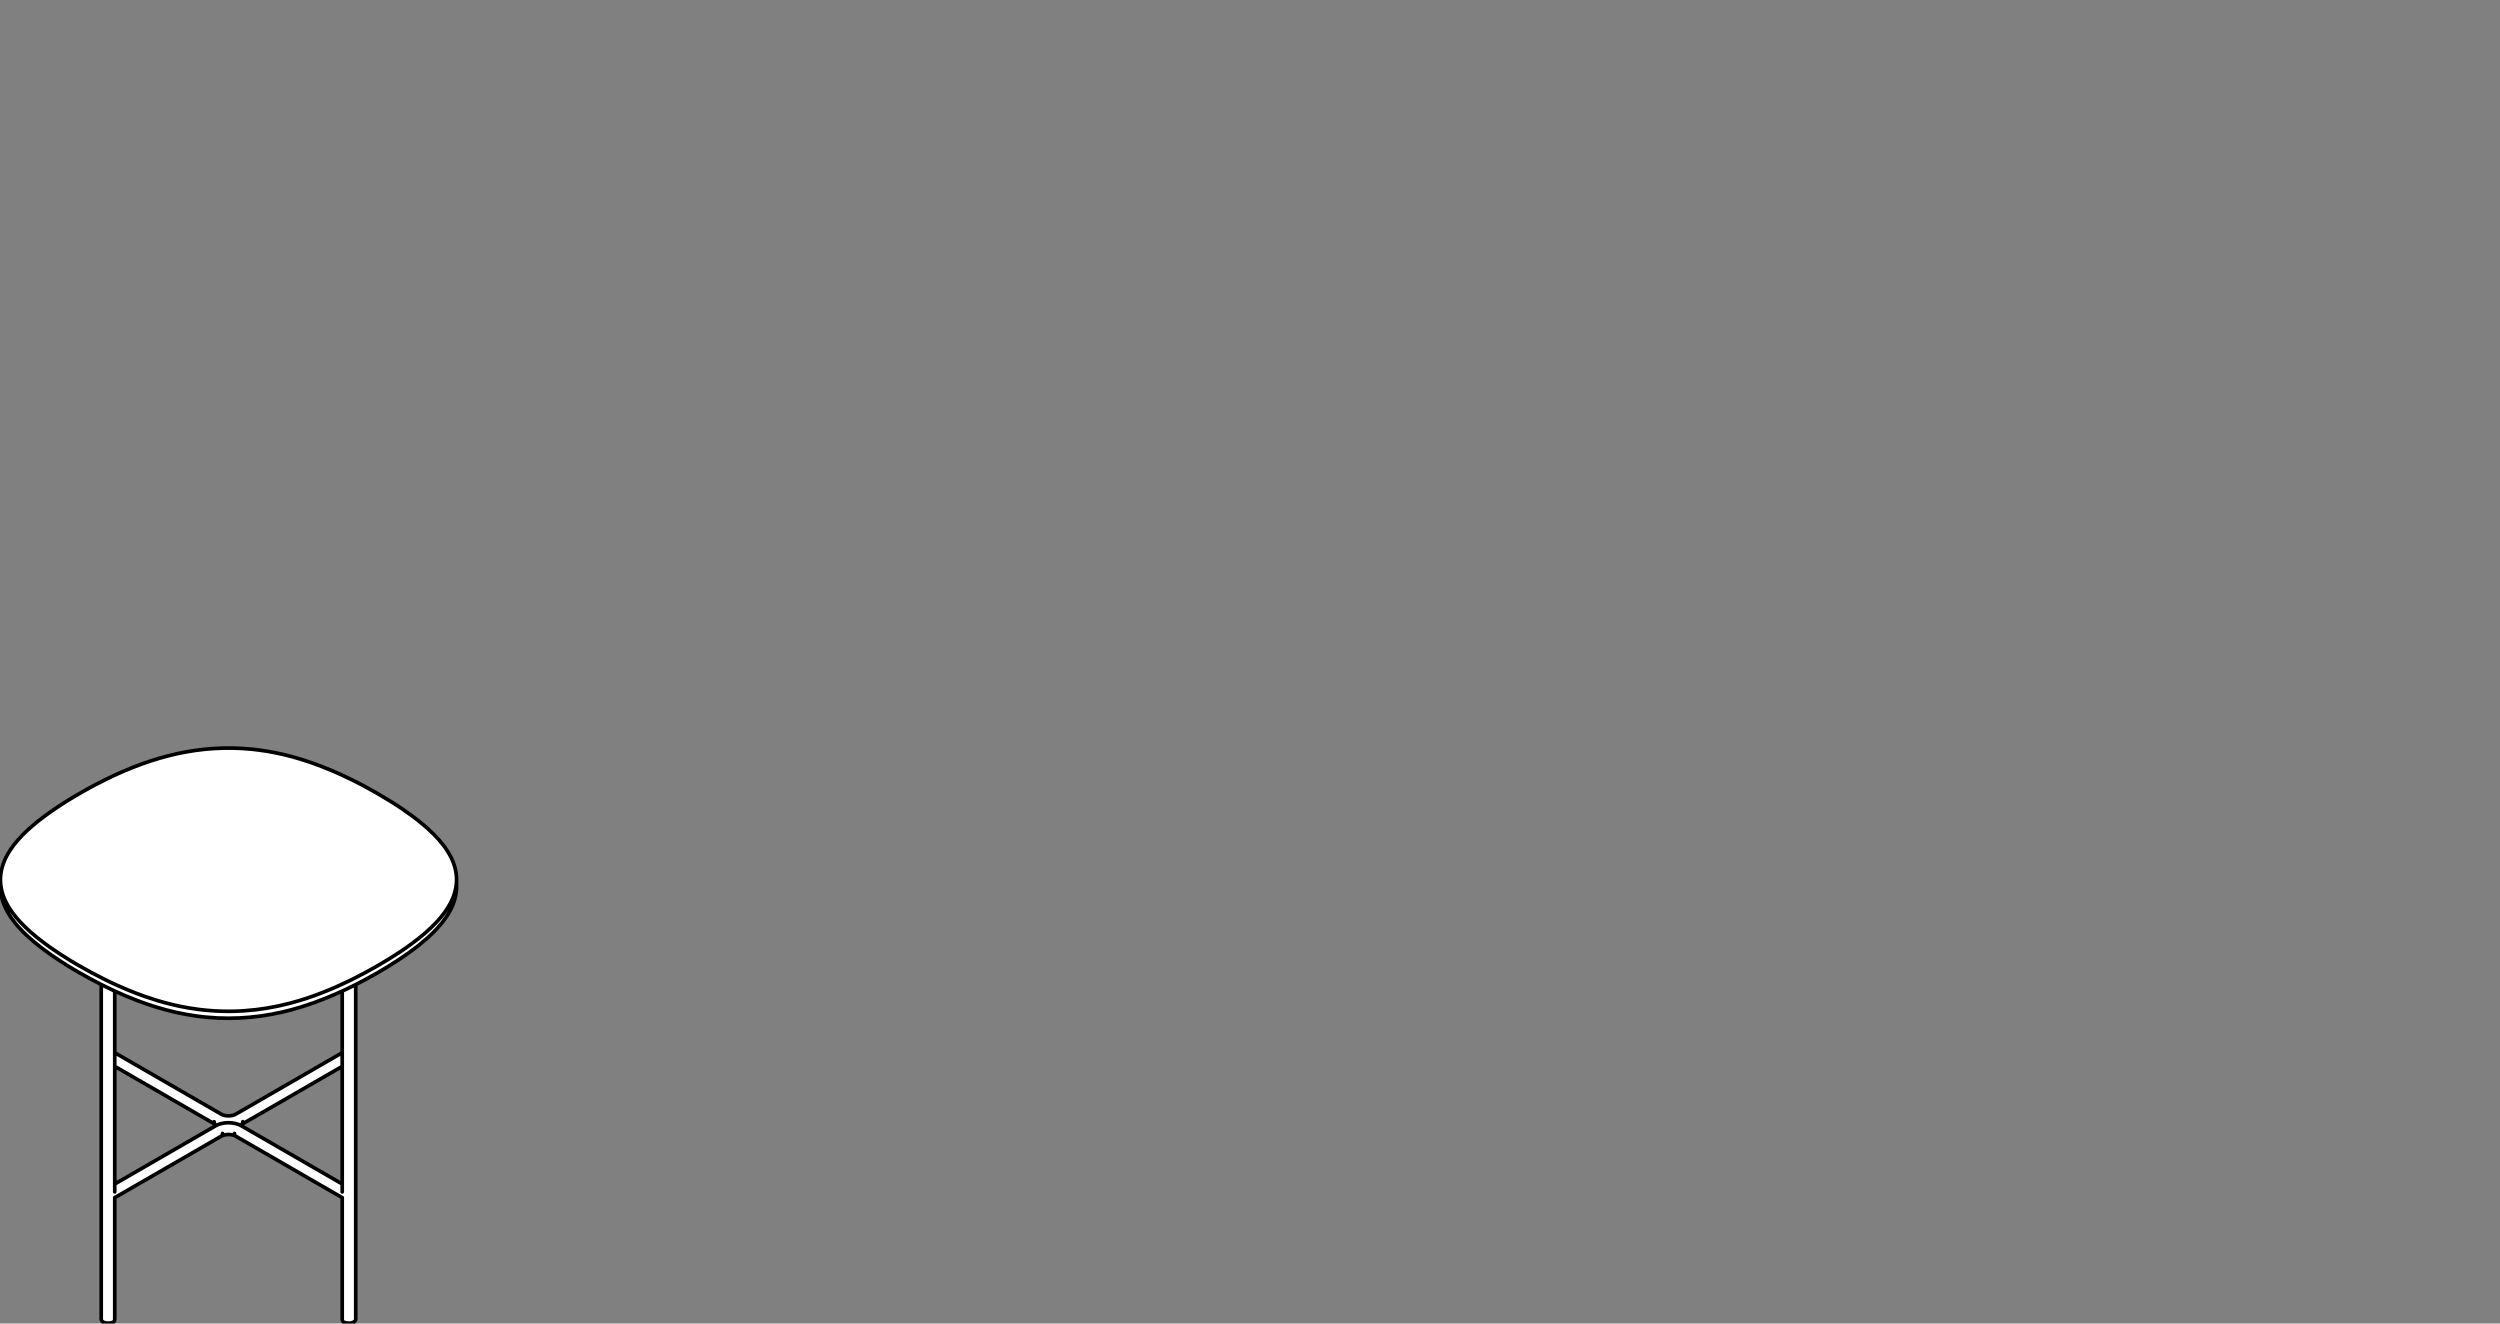 <?xml version="1.0" encoding="utf-8"?>
<!-- Generator: Adobe Illustrator 17.0.0, SVG Export Plug-In . SVG Version: 6.00 Build 0)  -->
<!DOCTYPE svg PUBLIC "-//W3C//DTD SVG 1.1//EN" "http://www.w3.org/Graphics/SVG/1.1/DTD/svg11.dtd">
<svg version="1.1" id="Livello_1" xmlns="http://www.w3.org/2000/svg" xmlns:xlink="http://www.w3.org/1999/xlink" x="0px" y="0px"
	 width="170px" height="90px" viewBox="0 0 170 90" enable-background="new 0 0 170 90" xml:space="preserve">
<rect x="0" y="0" width="170" height="90" fill="#808080" stroke="none"/>
<g>
	<g>
		<path fill="#FFFFFF" d="M23.244,71.569l-7.231,4.175c-0.262,0.144-0.691,0.144-0.953,0l-7.234-4.175v-4.134
			c0.23,0.103,0.46,0.208,0.683,0.301c0.283,0.12,0.57,0.235,0.851,0.341c0.206,0.078,0.413,0.152,0.617,0.222
			c0.206,0.071,0.419,0.139,0.634,0.206c0.221,0.067,0.439,0.131,0.65,0.187c0.218,0.059,0.444,0.114,0.667,0.164
			c0.233,0.053,0.468,0.102,0.697,0.144c0.232,0.042,0.473,0.08,0.713,0.114c0.24,0.031,0.484,0.06,0.726,0.084
			c0.244,0.022,0.491,0.038,0.734,0.052c0.242,0.012,0.49,0.016,0.739,0.016s0.498-0.005,0.74-0.016
			c0.246-0.013,0.494-0.03,0.737-0.052c0.24-0.023,0.485-0.052,0.726-0.084c0.235-0.034,0.475-0.072,0.714-0.115
			c0.236-0.043,0.47-0.092,0.698-0.144c0.226-0.05,0.455-0.108,0.682-0.168c0.223-0.06,0.446-0.125,0.664-0.192
			c0.271-0.084,0.546-0.175,0.818-0.271c0.264-0.095,0.53-0.196,0.787-0.298c0.257-0.102,0.512-0.21,0.763-0.322
			c0.127-0.055,0.252-0.115,0.379-0.173v4.136H23.244z M23.244,80.249v0.222l-6.804-3.93c-0.019-0.01-0.038-0.017-0.058-0.028
			l0.056-0.029h0.001v-0.001l6.804-3.926V80.249z M14.632,76.541L14.632,76.541l-6.805,3.93v-0.222v-7.692l6.805,3.929h0.001
			l0.056,0.029C14.671,76.523,14.651,76.53,14.632,76.541 M31.067,59.815c0-0.053,0-0.107-0.001-0.161
			c-0.008-0.156-0.029-0.311-0.06-0.467c-0.03-0.146-0.072-0.3-0.125-0.448c-0.052-0.149-0.114-0.295-0.186-0.442
			c-0.072-0.145-0.156-0.295-0.25-0.44c-0.091-0.142-0.192-0.287-0.304-0.43c-0.088-0.114-0.185-0.23-0.288-0.348
			c-0.096-0.109-0.203-0.223-0.317-0.338c-0.109-0.11-0.224-0.222-0.346-0.332c-0.118-0.109-0.242-0.221-0.367-0.325
			c-0.221-0.187-0.46-0.377-0.71-0.564c-0.235-0.175-0.484-0.353-0.763-0.542c-0.271-0.182-0.542-0.36-0.811-0.527
			c-0.268-0.164-0.532-0.319-0.847-0.505c-0.28-0.157-0.552-0.312-0.828-0.461c-0.272-0.149-0.56-0.296-0.854-0.444
			c-0.259-0.13-0.502-0.245-0.744-0.355c-0.233-0.108-0.466-0.211-0.69-0.305c-0.238-0.101-0.476-0.199-0.712-0.288
			c-0.214-0.084-0.432-0.164-0.65-0.24c-0.222-0.078-0.44-0.15-0.653-0.216c-0.204-0.065-0.416-0.127-0.626-0.185
			c-0.214-0.059-0.43-0.114-0.642-0.164c-0.187-0.043-0.377-0.085-0.568-0.124c-0.188-0.037-0.383-0.073-0.577-0.106
			c-0.179-0.029-0.361-0.055-0.542-0.08c-0.161-0.019-0.323-0.037-0.48-0.055c-0.209-0.019-0.422-0.036-0.636-0.05
			c-0.209-0.013-0.424-0.022-0.64-0.024c-0.232-0.005-0.468-0.002-0.703,0c-0.236,0.007-0.47,0.017-0.7,0.034
			c-0.186,0.014-0.374,0.029-0.556,0.049c-0.202,0.02-0.404,0.044-0.604,0.073c-0.197,0.028-0.397,0.059-0.595,0.094
			c-0.211,0.038-0.431,0.082-0.648,0.13c-0.211,0.046-0.425,0.098-0.634,0.151c-0.199,0.052-0.401,0.108-0.602,0.167
			c-0.199,0.059-0.396,0.12-0.586,0.182c-0.187,0.062-0.38,0.128-0.575,0.199c-0.182,0.065-0.372,0.137-0.562,0.211
			c-0.223,0.088-0.452,0.181-0.677,0.278c-0.222,0.095-0.444,0.193-0.658,0.293c-0.257,0.12-0.514,0.244-0.769,0.372
			c-0.218,0.109-0.444,0.226-0.67,0.347C6.1,53.543,5.88,53.664,5.66,53.788c-0.215,0.121-0.427,0.244-0.635,0.366
			c-0.21,0.125-0.419,0.253-0.62,0.38c-0.166,0.103-0.325,0.208-0.476,0.307c-0.161,0.107-0.317,0.214-0.463,0.316
			c-0.15,0.106-0.301,0.214-0.448,0.322c-0.146,0.113-0.293,0.223-0.43,0.331c-0.146,0.118-0.28,0.228-0.404,0.336
			c-0.136,0.115-0.264,0.23-0.383,0.344c-0.115,0.108-0.224,0.217-0.329,0.324c-0.107,0.109-0.21,0.222-0.305,0.332
			c-0.091,0.103-0.175,0.209-0.254,0.311c-0.082,0.108-0.158,0.215-0.228,0.318c-0.07,0.103-0.134,0.21-0.193,0.316
			c-0.085,0.146-0.157,0.296-0.218,0.442c-0.064,0.151-0.115,0.305-0.157,0.46c-0.042,0.154-0.072,0.311-0.091,0.462
			c-0.014,0.121-0.02,0.244-0.02,0.366c0,0.002-0.001,0.002-0.001,0.006v0.469c-0.012,0.146,0.007,0.294,0.029,0.431
			c0.026,0.163,0.055,0.298,0.089,0.427c0.037,0.137,0.086,0.278,0.146,0.422c0.056,0.136,0.122,0.274,0.199,0.413
			c0.073,0.134,0.157,0.269,0.25,0.404c0.089,0.13,0.187,0.264,0.294,0.395c0.102,0.127,0.215,0.257,0.332,0.383
			c0.143,0.156,0.301,0.314,0.47,0.473c0.16,0.151,0.334,0.304,0.517,0.456c0.173,0.144,0.359,0.293,0.554,0.44
			c0.188,0.143,0.386,0.287,0.586,0.426c0.192,0.134,0.391,0.269,0.614,0.413c0.211,0.139,0.427,0.275,0.636,0.402
			c0.202,0.122,0.409,0.245,0.611,0.362L5.38,66.17l0.048,0.028c0.228,0.13,0.462,0.26,0.697,0.389
			c0.238,0.131,0.484,0.26,0.732,0.386v22.738c0.005,0.084,0.067,0.174,0.146,0.208h0.001c0.001,0.001,0.001,0.001,0.001,0.001
			h0.001l0.001,0.001C7.1,89.971,7.212,90,7.34,90c0.323,0,0.484-0.098,0.484-0.289v-8.256l7.234-4.174
			c0.262-0.146,0.691-0.146,0.953,0l7.231,4.174v8.256c0,0.192,0.164,0.289,0.485,0.289c0.13,0,0.24-0.029,0.332-0.079h0.001
			c0,0,0-0.001,0.001-0.001c0,0,0.001,0,0.002-0.001c0.078-0.034,0.143-0.122,0.146-0.208h-0.001h0.001V66.966
			c0.035-0.019,0.071-0.036,0.106-0.053c0.23-0.116,0.466-0.24,0.696-0.367c0.221-0.12,0.446-0.247,0.677-0.38
			c0.258-0.15,0.494-0.29,0.721-0.431c0.239-0.145,0.474-0.295,0.697-0.442c0.235-0.156,0.46-0.308,0.668-0.46
			c0.222-0.157,0.437-0.317,0.634-0.474c0.209-0.164,0.408-0.33,0.592-0.492c0.136-0.12,0.264-0.239,0.386-0.355
			c0.124-0.121,0.244-0.245,0.355-0.366c0.118-0.127,0.226-0.253,0.325-0.376c0.103-0.13,0.2-0.26,0.287-0.388
			c0.091-0.134,0.174-0.269,0.247-0.403c0.074-0.137,0.142-0.275,0.199-0.413c0.059-0.144,0.109-0.283,0.145-0.422
			c0.035-0.127,0.064-0.264,0.089-0.425c0.022-0.138,0.041-0.283,0.03-0.431v-0.47C31.069,59.819,31.068,59.816,31.067,59.815"/>
		
			<path fill="none" stroke="#000000" stroke-width="0.25" stroke-linecap="round" stroke-linejoin="round" stroke-miterlimit="10" d="
			M31.044,60.288v-0.469 M0.029,59.819v0.469 M15.047,75.766l-7.244-4.182 M7.803,72.512l6.842,3.95 M14.645,76.463l0.1,0.05
			 M16.33,76.513l0.098-0.05 M16.026,75.766c-0.269,0.15-0.708,0.15-0.979,0 M23.271,71.584l-7.244,4.182 M16.428,76.463l6.842-3.95
			 M14.645,76.564l-6.842,3.949 M7.803,81.442l7.244-4.183 M15.047,77.258c0.271-0.149,0.71-0.149,0.979,0 M23.271,80.513
			l-6.842-3.95 M16.026,77.258l7.244,4.183 M7.803,80.25v-7.738 M7.803,71.584v-4.189 M23.271,67.393v13.656 M23.271,81.437v8.274
			 M24.19,89.711V66.95 M6.883,66.952v22.759 M7.803,89.711v-8.274 M7.803,81.049V67.394 M23.271,67.393v4.19 M23.271,72.512v7.738
			 M25.68,53.964c-0.274-0.156-0.547-0.31-0.827-0.461s-0.564-0.3-0.854-0.442c-0.245-0.121-0.491-0.24-0.743-0.355
			c-0.226-0.106-0.455-0.206-0.689-0.305c-0.233-0.1-0.47-0.194-0.712-0.287c-0.215-0.084-0.431-0.164-0.65-0.24
			c-0.215-0.074-0.431-0.146-0.653-0.216c-0.204-0.065-0.413-0.127-0.625-0.185c-0.211-0.058-0.425-0.113-0.642-0.164
			c-0.186-0.043-0.374-0.085-0.566-0.122c-0.19-0.037-0.383-0.073-0.576-0.106c-0.18-0.03-0.36-0.056-0.542-0.079
			c-0.158-0.022-0.317-0.038-0.478-0.056c-0.21-0.022-0.422-0.037-0.635-0.05c-0.211-0.013-0.425-0.022-0.64-0.026
			c-0.232-0.005-0.467-0.005-0.7,0.001c-0.233,0.007-0.467,0.017-0.698,0.034c-0.186,0.012-0.372,0.029-0.557,0.048
			c-0.202,0.022-0.402,0.044-0.602,0.074c-0.199,0.028-0.397,0.059-0.593,0.094c-0.217,0.038-0.434,0.082-0.648,0.128
			c-0.214,0.048-0.424,0.096-0.632,0.151c-0.202,0.053-0.402,0.109-0.6,0.167c-0.197,0.059-0.394,0.12-0.586,0.182
			c-0.193,0.064-0.384,0.13-0.574,0.197c-0.19,0.07-0.376,0.139-0.56,0.211c-0.229,0.089-0.455,0.182-0.677,0.278
			c-0.223,0.096-0.442,0.193-0.66,0.293c-0.259,0.121-0.514,0.245-0.766,0.372c-0.226,0.113-0.449,0.228-0.67,0.346
			c-0.218,0.116-0.437,0.236-0.65,0.358c-0.215,0.121-0.427,0.245-0.636,0.368s-0.415,0.251-0.619,0.379
			c-0.16,0.101-0.319,0.203-0.475,0.308c-0.157,0.102-0.311,0.208-0.462,0.314c-0.152,0.106-0.301,0.211-0.448,0.322
			c-0.145,0.108-0.289,0.221-0.43,0.331c-0.138,0.109-0.274,0.221-0.404,0.332c-0.131,0.114-0.258,0.228-0.382,0.343
			c-0.114,0.108-0.222,0.216-0.329,0.324c-0.106,0.109-0.208,0.221-0.304,0.331c-0.089,0.103-0.173,0.206-0.253,0.311
			c-0.08,0.104-0.156,0.21-0.226,0.317c-0.07,0.102-0.134,0.209-0.193,0.314c-0.082,0.144-0.154,0.29-0.216,0.439
			c-0.064,0.151-0.115,0.302-0.157,0.455S0.071,59.3,0.052,59.454c-0.019,0.157-0.026,0.316-0.02,0.473
			c0.006,0.154,0.023,0.307,0.05,0.461c0.029,0.151,0.067,0.304,0.118,0.455c0.05,0.152,0.113,0.302,0.185,0.454
			c0.073,0.151,0.157,0.301,0.251,0.449c0.066,0.106,0.137,0.21,0.214,0.316c0.079,0.108,0.164,0.215,0.252,0.322
			c0.089,0.107,0.181,0.211,0.28,0.316c0.107,0.115,0.218,0.229,0.336,0.343c0.116,0.114,0.238,0.224,0.362,0.334
			c0.137,0.122,0.28,0.242,0.424,0.359c0.145,0.12,0.295,0.235,0.448,0.35c0.186,0.142,0.377,0.278,0.574,0.415
			c0.197,0.137,0.397,0.272,0.602,0.403c0.204,0.132,0.413,0.265,0.625,0.395c0.214,0.128,0.431,0.257,0.646,0.382 M5.393,65.674
			c0.274,0.156,0.547,0.31,0.827,0.462c0.28,0.15,0.566,0.298,0.856,0.442c0.29,0.145,0.586,0.287,0.888,0.422
			c0.203,0.092,0.409,0.181,0.618,0.269C8.789,67.356,9,67.442,9.215,67.525c0.215,0.082,0.432,0.163,0.653,0.24
			c0.276,0.096,0.559,0.187,0.844,0.275c0.287,0.086,0.578,0.166,0.876,0.239c0.202,0.05,0.408,0.098,0.614,0.143
			c0.208,0.042,0.416,0.082,0.629,0.118c0.21,0.036,0.425,0.07,0.64,0.096c0.254,0.034,0.511,0.06,0.769,0.08
			c0.258,0.022,0.517,0.036,0.778,0.044c0.268,0.008,0.535,0.012,0.804,0.006c0.269-0.005,0.535-0.016,0.802-0.035
			c0.259-0.017,0.517-0.042,0.772-0.071c0.254-0.03,0.509-0.066,0.758-0.108c0.257-0.042,0.511-0.089,0.762-0.143
			c0.25-0.052,0.497-0.11,0.74-0.174c0.202-0.052,0.402-0.107,0.599-0.166c0.197-0.059,0.391-0.12,0.584-0.181
			c0.194-0.065,0.386-0.131,0.575-0.199c0.19-0.07,0.377-0.139,0.562-0.214c0.332-0.13,0.658-0.266,0.978-0.409
			c0.319-0.142,0.632-0.288,0.938-0.438c0.308-0.152,0.612-0.31,0.91-0.469c0.298-0.16,0.59-0.323,0.877-0.49
			c0.271-0.156,0.539-0.314,0.799-0.476c0.262-0.161,0.518-0.325,0.769-0.492c0.251-0.168,0.492-0.34,0.73-0.514
			c0.158-0.116,0.314-0.236,0.467-0.355c0.151-0.121,0.3-0.244,0.444-0.367c0.143-0.124,0.282-0.25,0.415-0.376
			c0.168-0.16,0.326-0.323,0.476-0.487c0.15-0.166,0.289-0.334,0.416-0.505c0.088-0.116,0.168-0.236,0.244-0.355
			c0.077-0.12,0.145-0.24,0.209-0.362c0.062-0.122,0.116-0.246,0.166-0.37c0.058-0.145,0.103-0.294,0.139-0.442
			c0.037-0.15,0.064-0.3,0.078-0.451c0.014-0.152,0.019-0.308,0.01-0.462c-0.007-0.156-0.029-0.31-0.06-0.463
			c-0.03-0.15-0.071-0.3-0.122-0.445c-0.052-0.149-0.114-0.294-0.185-0.439c-0.073-0.146-0.157-0.294-0.25-0.438
			c-0.092-0.145-0.193-0.288-0.302-0.427c-0.091-0.118-0.187-0.233-0.287-0.348c-0.102-0.114-0.208-0.226-0.317-0.337
			c-0.11-0.11-0.224-0.222-0.344-0.331c-0.118-0.11-0.24-0.217-0.367-0.325c-0.226-0.192-0.462-0.38-0.708-0.564
			c-0.245-0.182-0.499-0.362-0.761-0.541c-0.264-0.179-0.534-0.354-0.811-0.524c-0.278-0.172-0.563-0.338-0.847-0.506
			 M31.044,60.288c0.01,0.143-0.007,0.286-0.029,0.425c-0.023,0.143-0.05,0.283-0.089,0.425c-0.037,0.139-0.086,0.28-0.144,0.418
			c-0.058,0.138-0.122,0.275-0.197,0.41c-0.074,0.136-0.157,0.271-0.246,0.403c-0.089,0.128-0.185,0.257-0.287,0.383
			c-0.101,0.127-0.21,0.252-0.323,0.376c-0.114,0.124-0.233,0.245-0.355,0.365c-0.124,0.121-0.252,0.239-0.384,0.355
			c-0.19,0.167-0.388,0.33-0.59,0.492c-0.204,0.16-0.416,0.317-0.634,0.474c-0.216,0.154-0.439,0.307-0.667,0.456
			c-0.229,0.151-0.461,0.298-0.697,0.444c-0.236,0.144-0.478,0.288-0.721,0.43c-0.222,0.128-0.448,0.253-0.676,0.379
			c-0.229,0.125-0.46,0.247-0.694,0.368c-0.235,0.12-0.474,0.238-0.715,0.353c-0.241,0.115-0.488,0.229-0.739,0.338
			c-0.25,0.11-0.504,0.216-0.762,0.319c-0.258,0.103-0.521,0.203-0.79,0.298c-0.266,0.095-0.539,0.186-0.816,0.271
			c-0.217,0.067-0.438,0.132-0.662,0.192c-0.223,0.06-0.449,0.118-0.678,0.168c-0.23,0.053-0.463,0.1-0.698,0.143
			c-0.235,0.044-0.473,0.082-0.713,0.116c-0.24,0.031-0.482,0.06-0.726,0.082c-0.244,0.023-0.49,0.041-0.734,0.052
			c-0.246,0.012-0.492,0.017-0.74,0.017c-0.246,0-0.492-0.006-0.737-0.017c-0.246-0.012-0.491-0.029-0.734-0.052
			c-0.242-0.02-0.484-0.049-0.725-0.082c-0.239-0.035-0.476-0.071-0.712-0.115c-0.235-0.043-0.467-0.089-0.696-0.142
			c-0.224-0.052-0.448-0.107-0.667-0.166c-0.218-0.058-0.437-0.121-0.649-0.186c-0.214-0.066-0.425-0.136-0.632-0.206
			c-0.208-0.072-0.413-0.145-0.614-0.222c-0.289-0.109-0.574-0.223-0.851-0.341c-0.28-0.118-0.553-0.239-0.821-0.365
			c-0.269-0.125-0.534-0.254-0.793-0.386c-0.259-0.132-0.516-0.266-0.768-0.402C5.887,66.42,5.641,66.28,5.394,66.14 M5.393,66.144
			c-0.218-0.128-0.44-0.258-0.656-0.39c-0.216-0.132-0.427-0.265-0.636-0.401c-0.21-0.137-0.414-0.274-0.614-0.414
			c-0.2-0.139-0.396-0.282-0.586-0.425c-0.188-0.145-0.374-0.29-0.553-0.44c-0.179-0.15-0.35-0.301-0.516-0.455
			c-0.164-0.156-0.322-0.312-0.469-0.473c-0.116-0.125-0.228-0.252-0.331-0.382c-0.106-0.13-0.203-0.26-0.294-0.391
			c-0.089-0.134-0.173-0.268-0.246-0.403c-0.074-0.137-0.142-0.274-0.199-0.412C0.234,61.42,0.185,61.28,0.147,61.14
			c-0.038-0.142-0.066-0.282-0.088-0.425c-0.023-0.142-0.041-0.283-0.03-0.426 M14.561,76.278c-0.01,0.066,0.028,0.149,0.084,0.185
			 M16.428,76.463c0.058-0.036,0.094-0.118,0.084-0.185 M15.047,77.258c0.058-0.035,0.094-0.118,0.084-0.185 M15.942,77.075
			c-0.01,0.066,0.028,0.149,0.084,0.185 M23.271,89.711c0,0.175,0.152,0.264,0.46,0.264c0.127,0,0.235-0.024,0.325-0.077
			 M24.055,89.898c0.071-0.029,0.131-0.11,0.134-0.187 M6.883,89.711c0.005,0.077,0.064,0.158,0.136,0.187 M7.019,89.898
			c0.089,0.052,0.197,0.077,0.324,0.077c0.307,0,0.46-0.088,0.46-0.264 M16.428,76.564c-0.492-0.293-1.29-0.293-1.783,0"/>
	</g>
</g>
</svg>
